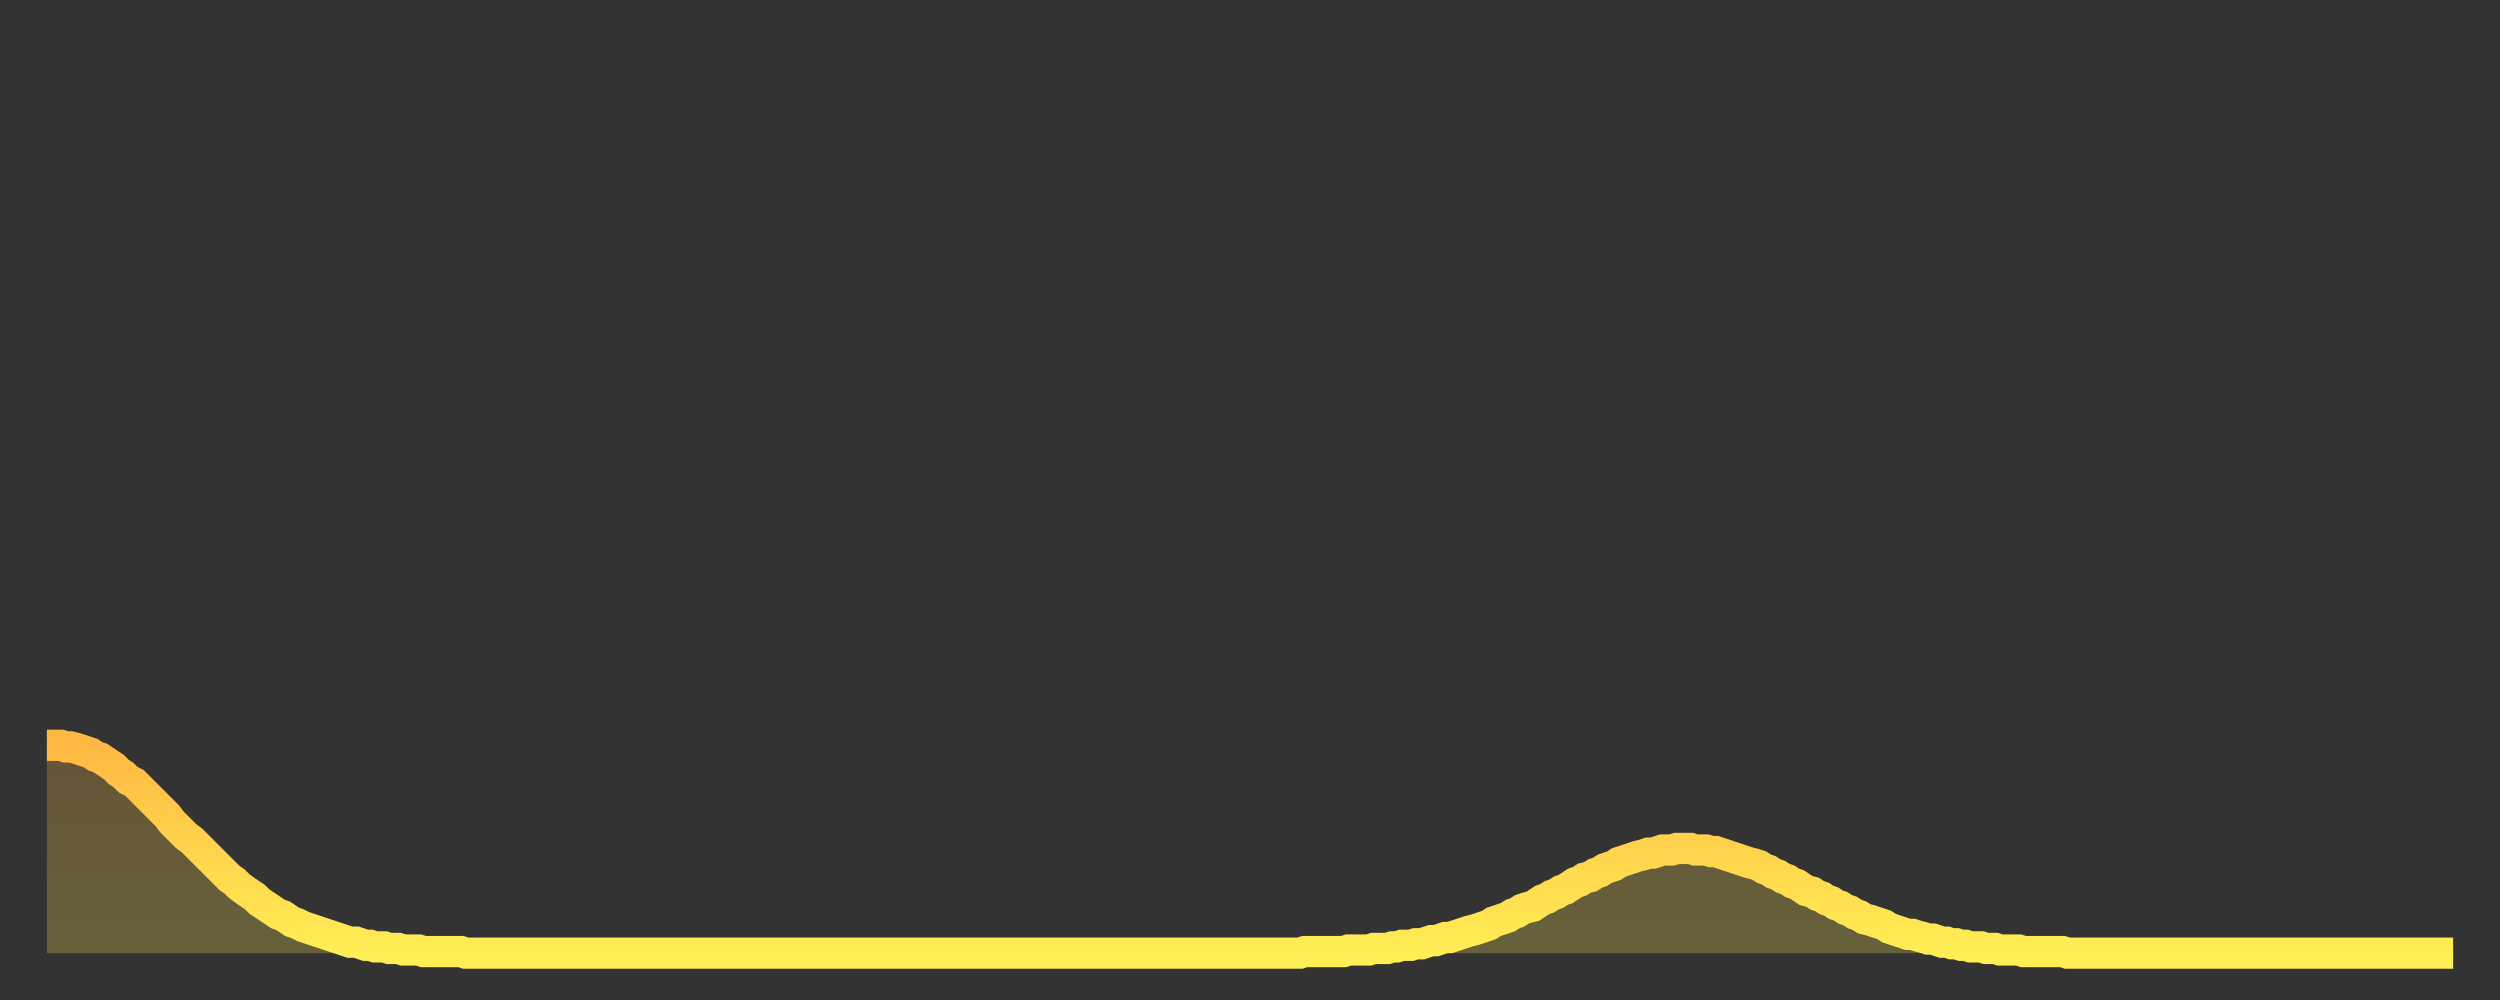 <?xml version="1.0" encoding="utf-8" ?>
<svg baseProfile="full" height="64" version="1.1" width="160" xmlns="http://www.w3.org/2000/svg" xmlns:ev="http://www.w3.org/2001/xml-events" xmlns:xlink="http://www.w3.org/1999/xlink"><rect width="100%" height="100%" fill="#333333" stroke="none"/><defs><linearGradient id="id4969246" x1="0" x2="0" y1="0" y2="1"><stop offset="0%" stop-color="#ffb943" /><stop offset="50%" stop-color="#ffd34c" /><stop offset="100%" stop-color="#ffee55" /></linearGradient></defs><g transform="translate(3,3)"><g><path d="M 0.0 44.7 0.3 44.7 0.6 44.7 0.9 44.7 1.2 44.8 1.5 44.8 1.9 44.9 2.2 45.0 2.5 45.1 2.8 45.2 3.1 45.4 3.4 45.5 3.7 45.7 4.0 45.9 4.3 46.1 4.6 46.4 4.9 46.6 5.2 46.9 5.6 47.1 5.9 47.4 6.2 47.7 6.5 48.0 6.8 48.3 7.1 48.6 7.4 48.9 7.7 49.2 8.0 49.6 8.3 49.9 8.6 50.2 8.9 50.5 9.3 50.8 9.6 51.1 9.9 51.4 10.2 51.7 10.5 52.0 10.8 52.3 11.1 52.6 11.4 52.9 11.7 53.2 12.0 53.4 12.3 53.7 12.7 54.0 13.0 54.2 13.3 54.4 13.6 54.7 13.9 54.9 14.2 55.1 14.5 55.3 14.8 55.5 15.1 55.6 15.4 55.8 15.7 56.0 16.0 56.1 16.4 56.3 16.7 56.4 17.0 56.5 17.3 56.6 17.6 56.7 17.9 56.8 18.2 56.9 18.5 57.0 18.8 57.1 19.1 57.2 19.4 57.3 19.8 57.3 20.1 57.4 20.4 57.5 20.7 57.5 21.0 57.6 21.3 57.6 21.6 57.6 21.9 57.7 22.2 57.7 22.5 57.7 22.8 57.8 23.1 57.8 23.5 57.8 23.8 57.8 24.1 57.9 24.4 57.9 24.7 57.9 25.0 57.9 25.3 57.9 25.6 57.9 25.9 57.9 26.2 57.9 26.5 57.9 26.8 58.0 27.2 58.0 27.5 58.0 27.8 58.0 28.1 58.0 28.4 58.0 28.7 58.0 29.0 58.0 29.3 58.0 29.6 58.0 29.9 58.0 30.2 58.0 30.6 58.0 30.9 58.0 31.2 58.0 31.5 58.0 31.8 58.0 32.1 58.0 32.4 58.0 32.7 58.0 33.0 58.0 33.3 58.0 33.6 58.0 33.9 58.0 34.3 58.0 34.6 58.0 34.9 58.0 35.2 58.0 35.5 58.0 35.8 58.0 36.1 58.0 36.4 58.0 36.7 58.0 37.0 58.0 37.3 58.0 37.7 58.0 38.0 58.0 38.3 58.0 38.6 58.0 38.9 58.0 39.2 58.0 39.5 58.0 39.8 58.0 40.1 58.0 40.4 58.0 40.7 58.0 41.0 58.0 41.4 58.0 41.7 58.0 42.0 58.0 42.3 58.0 42.6 58.0 42.9 58.0 43.2 58.0 43.5 58.0 43.8 58.0 44.1 58.0 44.4 58.0 44.7 58.0 45.1 58.0 45.4 58.0 45.7 58.0 46.0 58.0 46.3 58.0 46.6 58.0 46.9 58.0 47.2 58.0 47.5 58.0 47.8 58.0 48.1 58.0 48.5 58.0 48.8 58.0 49.1 58.0 49.4 58.0 49.7 58.0 50.0 58.0 50.3 58.0 50.6 58.0 50.9 58.0 51.2 58.0 51.5 58.0 51.8 58.0 52.2 58.0 52.5 58.0 52.8 58.0 53.1 58.0 53.4 58.0 53.7 58.0 54.0 58.0 54.3 58.0 54.6 58.0 54.9 58.0 55.2 58.0 55.6 58.0 55.9 58.0 56.2 58.0 56.5 58.0 56.8 58.0 57.1 58.0 57.4 58.0 57.7 58.0 58.0 58.0 58.3 58.0 58.6 58.0 58.9 58.0 59.3 58.0 59.6 58.0 59.9 58.0 60.2 58.0 60.5 58.0 60.8 58.0 61.1 58.0 61.4 58.0 61.7 58.0 62.0 58.0 62.3 58.0 62.6 58.0 63.0 58.0 63.3 58.0 63.6 58.0 63.9 58.0 64.2 58.0 64.5 58.0 64.8 58.0 65.1 58.0 65.4 58.0 65.7 58.0 66.0 58.0 66.4 58.0 66.7 58.0 67.0 58.0 67.3 58.0 67.6 58.0 67.9 58.0 68.2 58.0 68.5 58.0 68.8 58.0 69.1 58.0 69.4 58.0 69.7 58.0 70.1 58.0 70.4 58.0 70.7 58.0 71.0 58.0 71.3 58.0 71.6 58.0 71.9 58.0 72.2 58.0 72.5 58.0 72.8 58.0 73.1 58.0 73.5 58.0 73.8 58.0 74.1 58.0 74.4 58.0 74.7 58.0 75.0 58.0 75.3 58.0 75.6 58.0 75.9 58.0 76.2 58.0 76.5 58.0 76.8 58.0 77.2 58.0 77.5 58.0 77.8 58.0 78.1 58.0 78.4 58.0 78.7 58.0 79.0 58.0 79.3 58.0 79.6 58.0 79.9 58.0 80.2 58.0 80.5 57.9 80.9 57.9 81.2 57.9 81.5 57.9 81.8 57.9 82.1 57.9 82.4 57.9 82.7 57.9 83.0 57.9 83.3 57.8 83.6 57.8 83.9 57.8 84.3 57.8 84.6 57.8 84.9 57.7 85.2 57.7 85.5 57.7 85.8 57.7 86.1 57.6 86.4 57.6 86.7 57.5 87.0 57.5 87.3 57.5 87.6 57.4 88.0 57.4 88.3 57.3 88.6 57.2 88.9 57.2 89.2 57.1 89.5 57.0 89.8 57.0 90.1 56.9 90.4 56.8 90.7 56.7 91.0 56.6 91.4 56.5 91.7 56.4 92.0 56.3 92.3 56.2 92.6 56.0 92.9 55.9 93.2 55.8 93.5 55.7 93.8 55.5 94.1 55.4 94.4 55.2 94.7 55.1 95.1 55.0 95.4 54.8 95.7 54.6 96.0 54.5 96.3 54.3 96.6 54.2 96.9 54.0 97.2 53.9 97.5 53.7 97.8 53.5 98.1 53.4 98.4 53.2 98.8 53.1 99.1 52.9 99.4 52.8 99.7 52.6 100.0 52.5 100.3 52.4 100.6 52.2 100.9 52.1 101.2 52.0 101.5 51.9 101.8 51.8 102.2 51.7 102.5 51.6 102.8 51.6 103.1 51.5 103.4 51.4 103.7 51.4 104.0 51.4 104.3 51.3 104.6 51.3 104.9 51.3 105.2 51.3 105.5 51.4 105.9 51.4 106.2 51.4 106.5 51.5 106.8 51.5 107.1 51.6 107.4 51.7 107.7 51.8 108.0 51.9 108.3 52.0 108.6 52.1 108.9 52.2 109.3 52.3 109.6 52.4 109.9 52.6 110.2 52.7 110.5 52.9 110.8 53.0 111.1 53.2 111.4 53.3 111.7 53.5 112.0 53.6 112.3 53.8 112.6 54.0 113.0 54.1 113.3 54.3 113.6 54.4 113.9 54.6 114.2 54.7 114.5 54.9 114.8 55.0 115.1 55.2 115.4 55.3 115.7 55.5 116.0 55.6 116.3 55.8 116.7 55.9 117.0 56.0 117.3 56.1 117.6 56.2 117.9 56.4 118.2 56.5 118.5 56.6 118.8 56.7 119.1 56.8 119.4 56.8 119.7 56.9 120.1 57.0 120.4 57.1 120.7 57.1 121.0 57.2 121.3 57.3 121.6 57.3 121.9 57.4 122.2 57.4 122.5 57.5 122.8 57.5 123.1 57.6 123.4 57.6 123.8 57.6 124.1 57.7 124.4 57.7 124.7 57.7 125.0 57.8 125.3 57.8 125.6 57.8 125.9 57.8 126.2 57.8 126.5 57.9 126.8 57.9 127.2 57.9 127.5 57.9 127.8 57.9 128.1 57.9 128.4 57.9 128.7 57.9 129.0 57.9 129.3 58.0 129.6 58.0 129.9 58.0 130.2 58.0 130.5 58.0 130.9 58.0 131.2 58.0 131.5 58.0 131.8 58.0 132.1 58.0 132.4 58.0 132.7 58.0 133.0 58.0 133.3 58.0 133.6 58.0 133.9 58.0 134.2 58.0 134.6 58.0 134.9 58.0 135.2 58.0 135.5 58.0 135.8 58.0 136.1 58.0 136.4 58.0 136.7 58.0 137.0 58.0 137.3 58.0 137.6 58.0 138.0 58.0 138.3 58.0 138.6 58.0 138.9 58.0 139.2 58.0 139.5 58.0 139.8 58.0 140.1 58.0 140.4 58.0 140.7 58.0 141.0 58.0 141.3 58.0 141.7 58.0 142.0 58.0 142.3 58.0 142.6 58.0 142.9 58.0 143.2 58.0 143.5 58.0 143.8 58.0 144.1 58.0 144.4 58.0 144.7 58.0 145.1 58.0 145.4 58.0 145.7 58.0 146.0 58.0 146.3 58.0 146.6 58.0 146.9 58.0 147.2 58.0 147.5 58.0 147.8 58.0 148.1 58.0 148.4 58.0 148.8 58.0 149.1 58.0 149.4 58.0 149.7 58.0 150.0 58.0 150.3 58.0 150.6 58.0 150.9 58.0 151.2 58.0 151.5 58.0 151.8 58.0 152.1 58.0 152.5 58.0 152.8 58.0 153.1 58.0 153.4 58.0 153.7 58.0 154.0 58.0" fill="none" id="graph-curve" opacity="1" stroke="url(#id4969246)" stroke-width="2" /><path d="M 0 58 L 0.0 44.7 0.3 44.7 0.6 44.7 0.9 44.7 1.2 44.8 1.5 44.8 1.9 44.9 2.2 45.0 2.5 45.1 2.8 45.2 3.1 45.4 3.4 45.5 3.7 45.7 4.0 45.9 4.3 46.1 4.6 46.4 4.9 46.6 5.2 46.9 5.6 47.1 5.9 47.4 6.2 47.7 6.5 48.0 6.8 48.3 7.1 48.6 7.4 48.9 7.7 49.2 8.0 49.6 8.3 49.9 8.6 50.2 8.9 50.5 9.3 50.8 9.6 51.1 9.9 51.4 10.2 51.7 10.5 52.0 10.8 52.3 11.1 52.6 11.4 52.9 11.7 53.2 12.0 53.4 12.3 53.7 12.7 54.0 13.0 54.2 13.3 54.4 13.6 54.7 13.9 54.9 14.2 55.1 14.5 55.3 14.8 55.5 15.1 55.6 15.4 55.8 15.7 56.0 16.0 56.1 16.4 56.3 16.7 56.4 17.0 56.5 17.3 56.6 17.6 56.7 17.9 56.8 18.2 56.9 18.5 57.0 18.8 57.1 19.1 57.2 19.4 57.3 19.8 57.3 20.1 57.4 20.4 57.5 20.7 57.5 21.0 57.6 21.3 57.6 21.6 57.6 21.9 57.7 22.2 57.7 22.5 57.7 22.8 57.8 23.1 57.8 23.5 57.8 23.8 57.8 24.1 57.9 24.4 57.9 24.7 57.9 25.0 57.9 25.3 57.9 25.6 57.9 25.9 57.9 26.2 57.9 26.5 57.9 26.8 58.0 27.2 58.0 27.5 58.0 27.8 58.0 28.1 58.0 28.4 58.0 28.7 58.0 29.0 58.0 29.3 58.0 29.6 58.0 29.9 58.0 30.2 58.0 30.6 58.0 30.9 58.0 31.2 58.0 31.5 58.0 31.8 58.0 32.1 58.0 32.4 58.0 32.7 58.0 33.0 58.0 33.3 58.0 33.6 58.0 33.9 58.0 34.3 58.0 34.6 58.0 34.9 58.0 35.2 58.0 35.5 58.0 35.8 58.0 36.1 58.0 36.4 58.0 36.7 58.0 37.0 58.0 37.3 58.0 37.7 58.0 38.0 58.0 38.3 58.0 38.6 58.0 38.9 58.0 39.2 58.0 39.5 58.0 39.8 58.0 40.1 58.0 40.4 58.0 40.7 58.0 41.0 58.0 41.4 58.0 41.7 58.0 42.0 58.0 42.3 58.0 42.6 58.0 42.9 58.0 43.2 58.0 43.5 58.0 43.8 58.0 44.1 58.0 44.4 58.0 44.7 58.0 45.1 58.0 45.4 58.0 45.7 58.0 46.0 58.0 46.3 58.0 46.6 58.0 46.9 58.0 47.2 58.0 47.5 58.0 47.8 58.0 48.1 58.0 48.5 58.0 48.8 58.0 49.1 58.0 49.4 58.0 49.7 58.0 50.0 58.0 50.3 58.0 50.6 58.0 50.9 58.0 51.2 58.0 51.5 58.0 51.8 58.0 52.2 58.0 52.5 58.0 52.8 58.0 53.1 58.0 53.4 58.0 53.7 58.0 54.0 58.0 54.3 58.0 54.6 58.0 54.9 58.0 55.2 58.0 55.6 58.0 55.9 58.0 56.2 58.0 56.5 58.0 56.8 58.0 57.1 58.0 57.4 58.0 57.7 58.0 58.0 58.0 58.3 58.0 58.6 58.0 58.9 58.0 59.3 58.0 59.6 58.0 59.9 58.0 60.2 58.0 60.5 58.0 60.8 58.0 61.1 58.0 61.4 58.0 61.7 58.0 62.0 58.0 62.3 58.0 62.6 58.0 63.0 58.0 63.3 58.0 63.6 58.0 63.9 58.0 64.2 58.0 64.5 58.0 64.8 58.0 65.1 58.0 65.4 58.0 65.7 58.0 66.0 58.0 66.4 58.0 66.7 58.0 67.0 58.0 67.3 58.0 67.6 58.0 67.9 58.0 68.2 58.0 68.5 58.0 68.8 58.0 69.1 58.0 69.4 58.0 69.7 58.0 70.1 58.0 70.4 58.0 70.7 58.0 71.0 58.0 71.3 58.0 71.6 58.0 71.9 58.0 72.2 58.0 72.5 58.0 72.8 58.0 73.1 58.0 73.5 58.0 73.8 58.0 74.1 58.0 74.4 58.0 74.7 58.0 75.0 58.0 75.3 58.0 75.6 58.0 75.9 58.0 76.2 58.0 76.5 58.0 76.8 58.0 77.2 58.0 77.5 58.0 77.8 58.0 78.1 58.0 78.4 58.0 78.7 58.0 79.0 58.0 79.3 58.0 79.6 58.0 79.9 58.0 80.2 58.0 80.5 57.9 80.9 57.9 81.2 57.9 81.5 57.9 81.8 57.9 82.1 57.9 82.4 57.9 82.7 57.9 83.0 57.9 83.3 57.8 83.6 57.8 83.9 57.8 84.3 57.8 84.6 57.8 84.9 57.7 85.2 57.7 85.5 57.7 85.8 57.7 86.1 57.6 86.4 57.6 86.7 57.5 87.0 57.5 87.3 57.5 87.6 57.4 88.0 57.4 88.3 57.3 88.6 57.2 88.9 57.2 89.2 57.1 89.5 57.0 89.8 57.0 90.1 56.9 90.4 56.8 90.7 56.7 91.0 56.6 91.4 56.5 91.7 56.4 92.0 56.3 92.3 56.2 92.6 56.0 92.9 55.9 93.2 55.8 93.5 55.7 93.8 55.5 94.1 55.4 94.4 55.2 94.7 55.1 95.1 55.0 95.4 54.8 95.7 54.6 96.0 54.5 96.3 54.3 96.6 54.2 96.9 54.0 97.2 53.9 97.5 53.7 97.8 53.5 98.1 53.4 98.4 53.2 98.8 53.1 99.1 52.9 99.4 52.8 99.7 52.6 100.0 52.5 100.3 52.4 100.6 52.2 100.9 52.1 101.2 52.0 101.5 51.9 101.8 51.8 102.2 51.7 102.5 51.6 102.8 51.6 103.1 51.5 103.4 51.4 103.7 51.4 104.0 51.4 104.3 51.3 104.6 51.3 104.9 51.3 105.2 51.3 105.5 51.4 105.9 51.4 106.2 51.4 106.5 51.5 106.8 51.5 107.1 51.6 107.4 51.7 107.7 51.8 108.0 51.9 108.3 52.0 108.6 52.1 108.9 52.2 109.3 52.3 109.6 52.4 109.9 52.6 110.2 52.7 110.5 52.9 110.8 53.0 111.1 53.2 111.4 53.3 111.7 53.5 112.0 53.6 112.3 53.8 112.6 54.0 113.0 54.1 113.3 54.3 113.6 54.4 113.9 54.6 114.2 54.7 114.5 54.9 114.8 55.0 115.1 55.2 115.4 55.3 115.7 55.5 116.0 55.6 116.3 55.8 116.7 55.9 117.0 56.0 117.3 56.1 117.6 56.2 117.9 56.4 118.2 56.5 118.5 56.6 118.8 56.7 119.1 56.8 119.4 56.8 119.7 56.9 120.1 57.0 120.4 57.1 120.7 57.1 121.0 57.2 121.3 57.3 121.6 57.3 121.9 57.4 122.2 57.4 122.5 57.5 122.8 57.5 123.1 57.6 123.4 57.6 123.8 57.6 124.1 57.7 124.4 57.7 124.7 57.7 125.0 57.8 125.3 57.8 125.6 57.8 125.9 57.8 126.2 57.8 126.5 57.9 126.8 57.9 127.2 57.9 127.5 57.9 127.8 57.9 128.1 57.9 128.4 57.9 128.7 57.9 129.0 57.9 129.3 58.0 129.6 58.0 129.9 58.0 130.2 58.0 130.5 58.0 130.9 58.0 131.2 58.0 131.5 58.0 131.8 58.0 132.1 58.0 132.4 58.0 132.7 58.0 133.0 58.0 133.3 58.0 133.6 58.0 133.9 58.0 134.2 58.0 134.6 58.0 134.9 58.0 135.2 58.0 135.5 58.0 135.8 58.0 136.1 58.0 136.4 58.0 136.7 58.0 137.0 58.0 137.3 58.0 137.6 58.0 138.0 58.0 138.3 58.0 138.6 58.0 138.9 58.0 139.2 58.0 139.5 58.0 139.8 58.0 140.1 58.0 140.4 58.0 140.7 58.0 141.0 58.0 141.3 58.0 141.7 58.0 142.0 58.0 142.3 58.0 142.6 58.0 142.9 58.0 143.2 58.0 143.5 58.0 143.8 58.0 144.1 58.0 144.4 58.0 144.7 58.0 145.1 58.0 145.4 58.0 145.7 58.0 146.0 58.0 146.3 58.0 146.6 58.0 146.9 58.0 147.2 58.0 147.5 58.0 147.8 58.0 148.1 58.0 148.4 58.0 148.8 58.0 149.1 58.0 149.4 58.0 149.7 58.0 150.0 58.0 150.3 58.0 150.6 58.0 150.9 58.0 151.2 58.0 151.5 58.0 151.8 58.0 152.1 58.0 152.5 58.0 152.8 58.0 153.1 58.0 153.4 58.0 153.7 58.0 154.0 58.0 154 58" fill="url(#id4969246)" fill-opacity=".25" id="graph-shadow" /></g></g></svg>